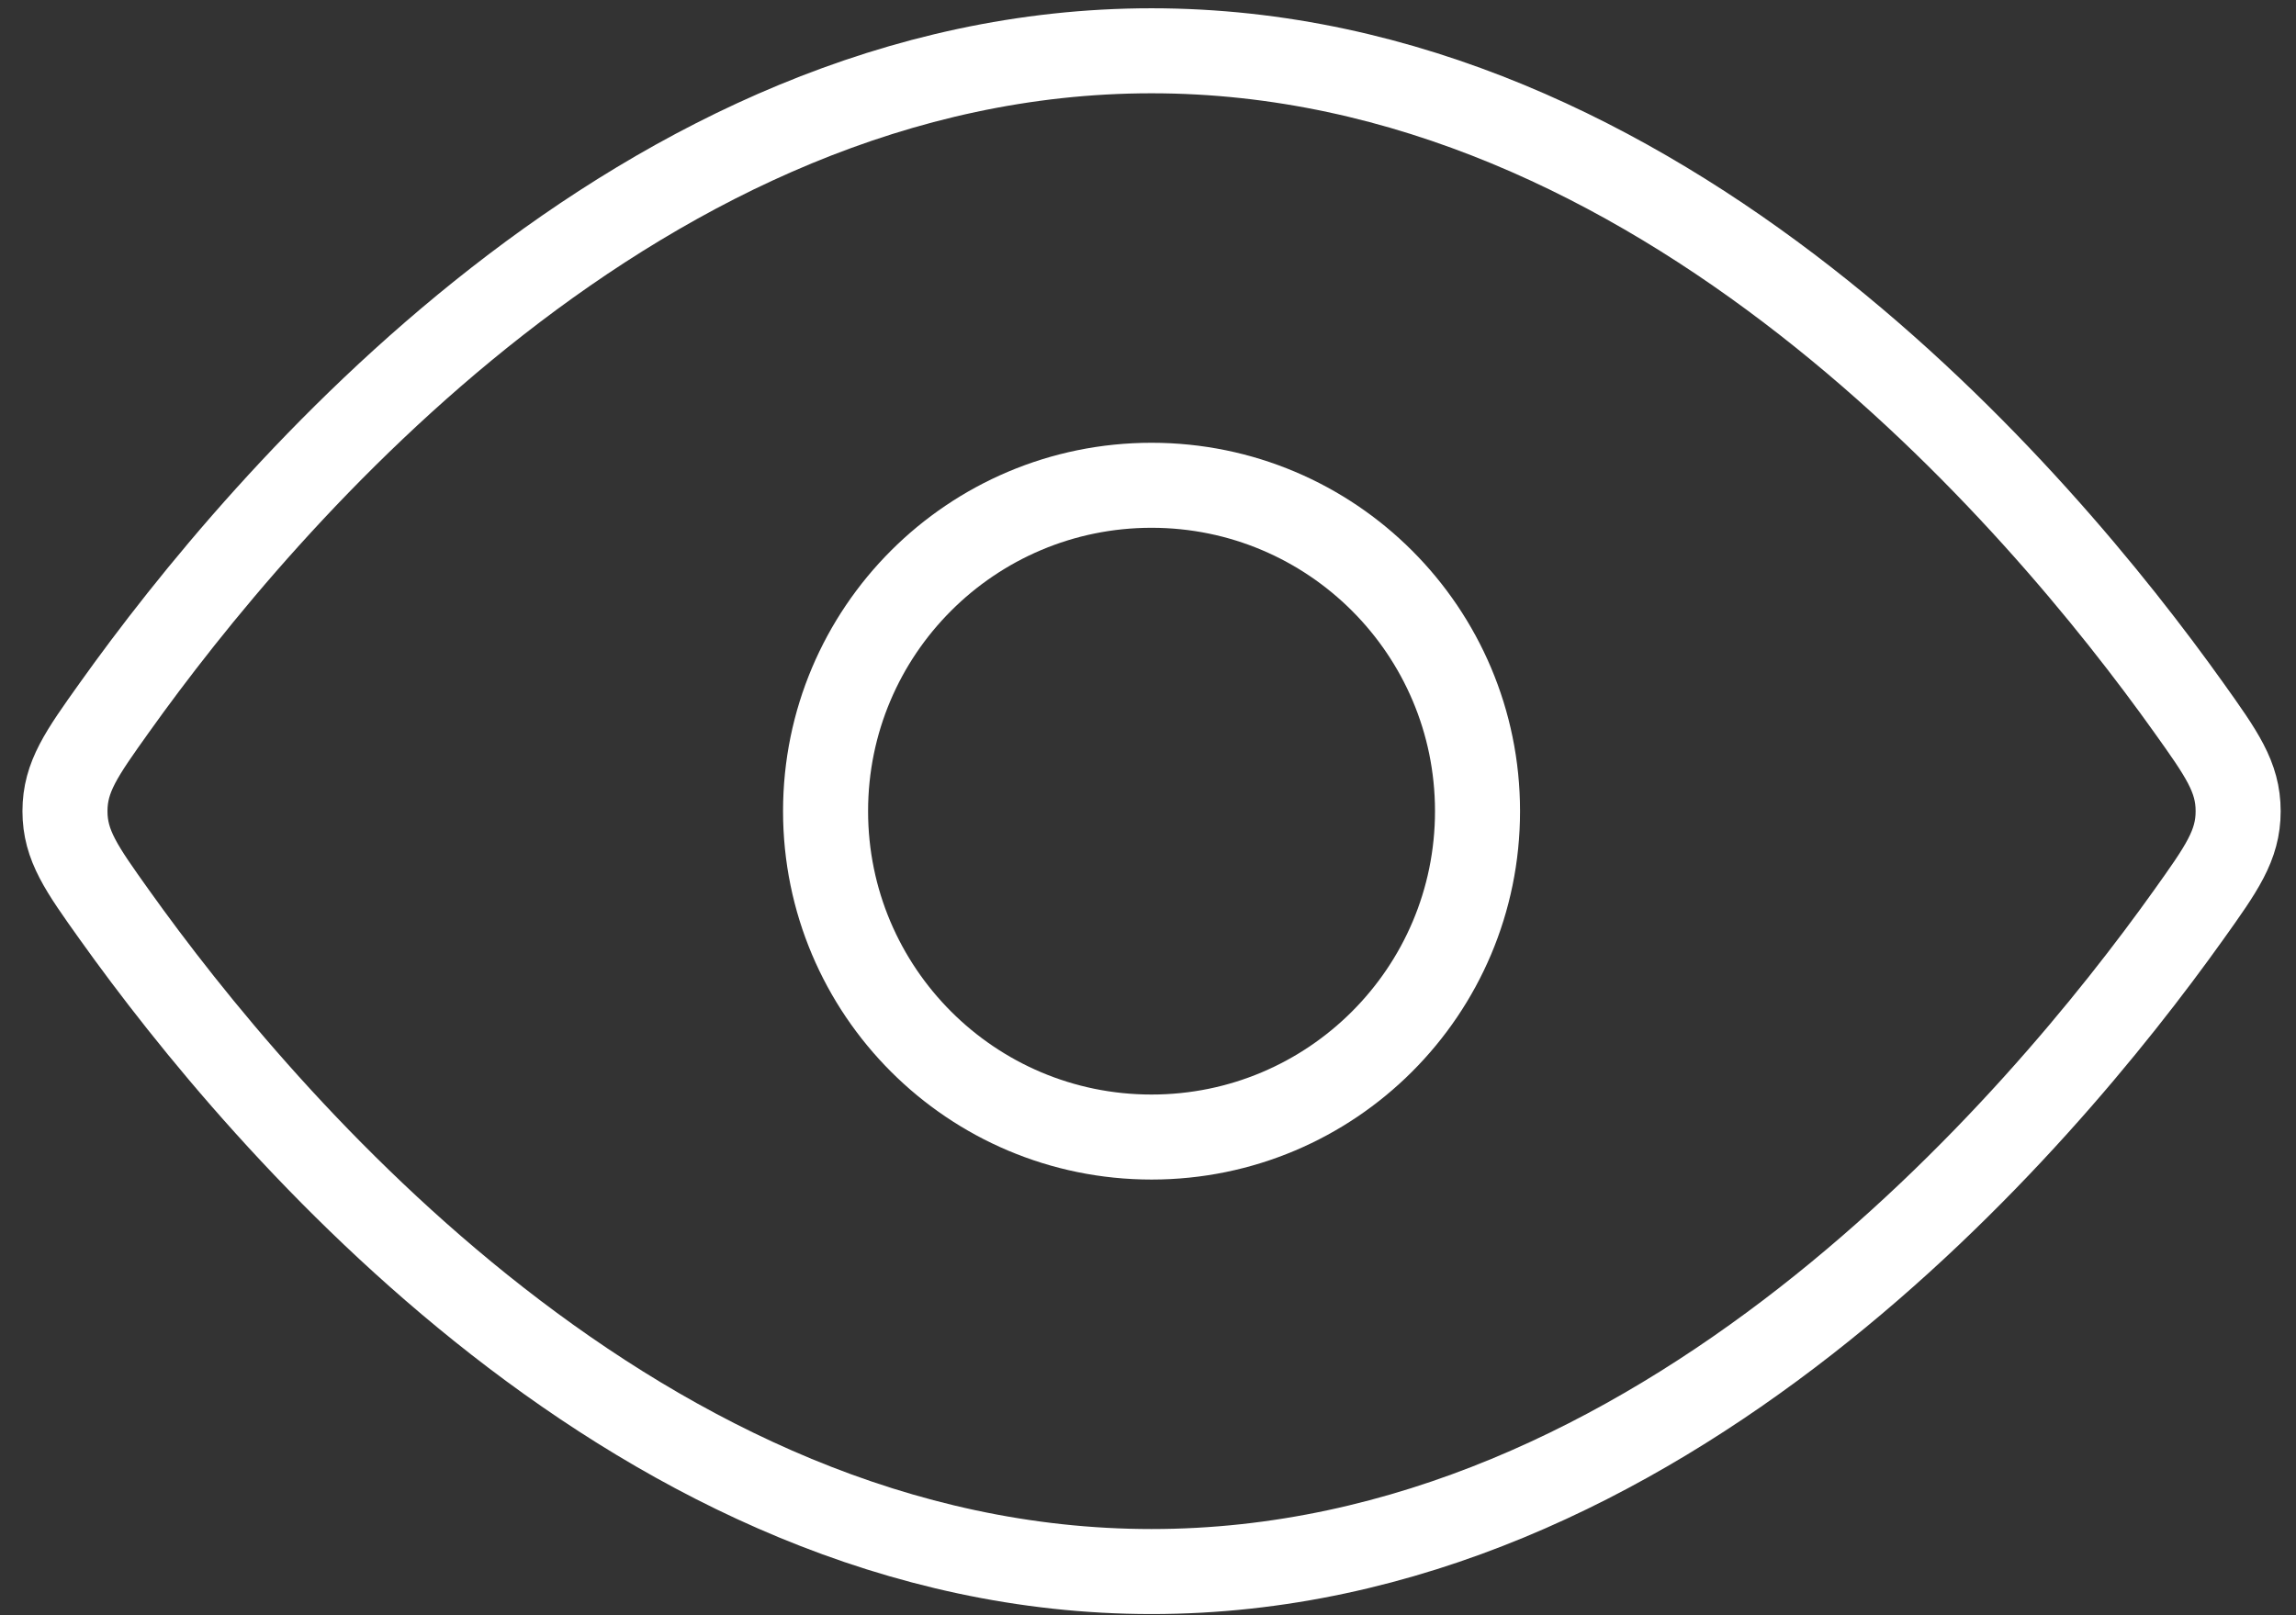 <svg xmlns="http://www.w3.org/2000/svg" width="81" height="57" viewBox="0 0 81 57" fill="none">
<rect x="0" y="0" width="81" height="57" fill="#333333" stroke="none"/>
<path d="M77.211 24.964C78.376 26.598 78.959 27.416 78.959 28.625C78.959 29.834 78.376 30.652 77.211 32.286C71.974 39.629 58.601 55.458 40.625 55.458C22.65 55.458 9.277 39.629 4.04 32.286C2.875 30.652 2.292 29.834 2.292 28.625C2.292 27.416 2.875 26.598 4.04 24.964C9.277 17.621 22.65 1.792 40.625 1.792C58.601 1.792 71.974 17.621 77.211 24.964Z" stroke="white" stroke-width="3"/>
<path d="M52.125 28.625C52.125 22.273 46.976 17.125 40.625 17.125C34.273 17.125 29.125 22.273 29.125 28.625C29.125 34.976 34.273 40.125 40.625 40.125C46.976 40.125 52.125 34.976 52.125 28.625Z" stroke="white" stroke-width="3"/>
</svg>